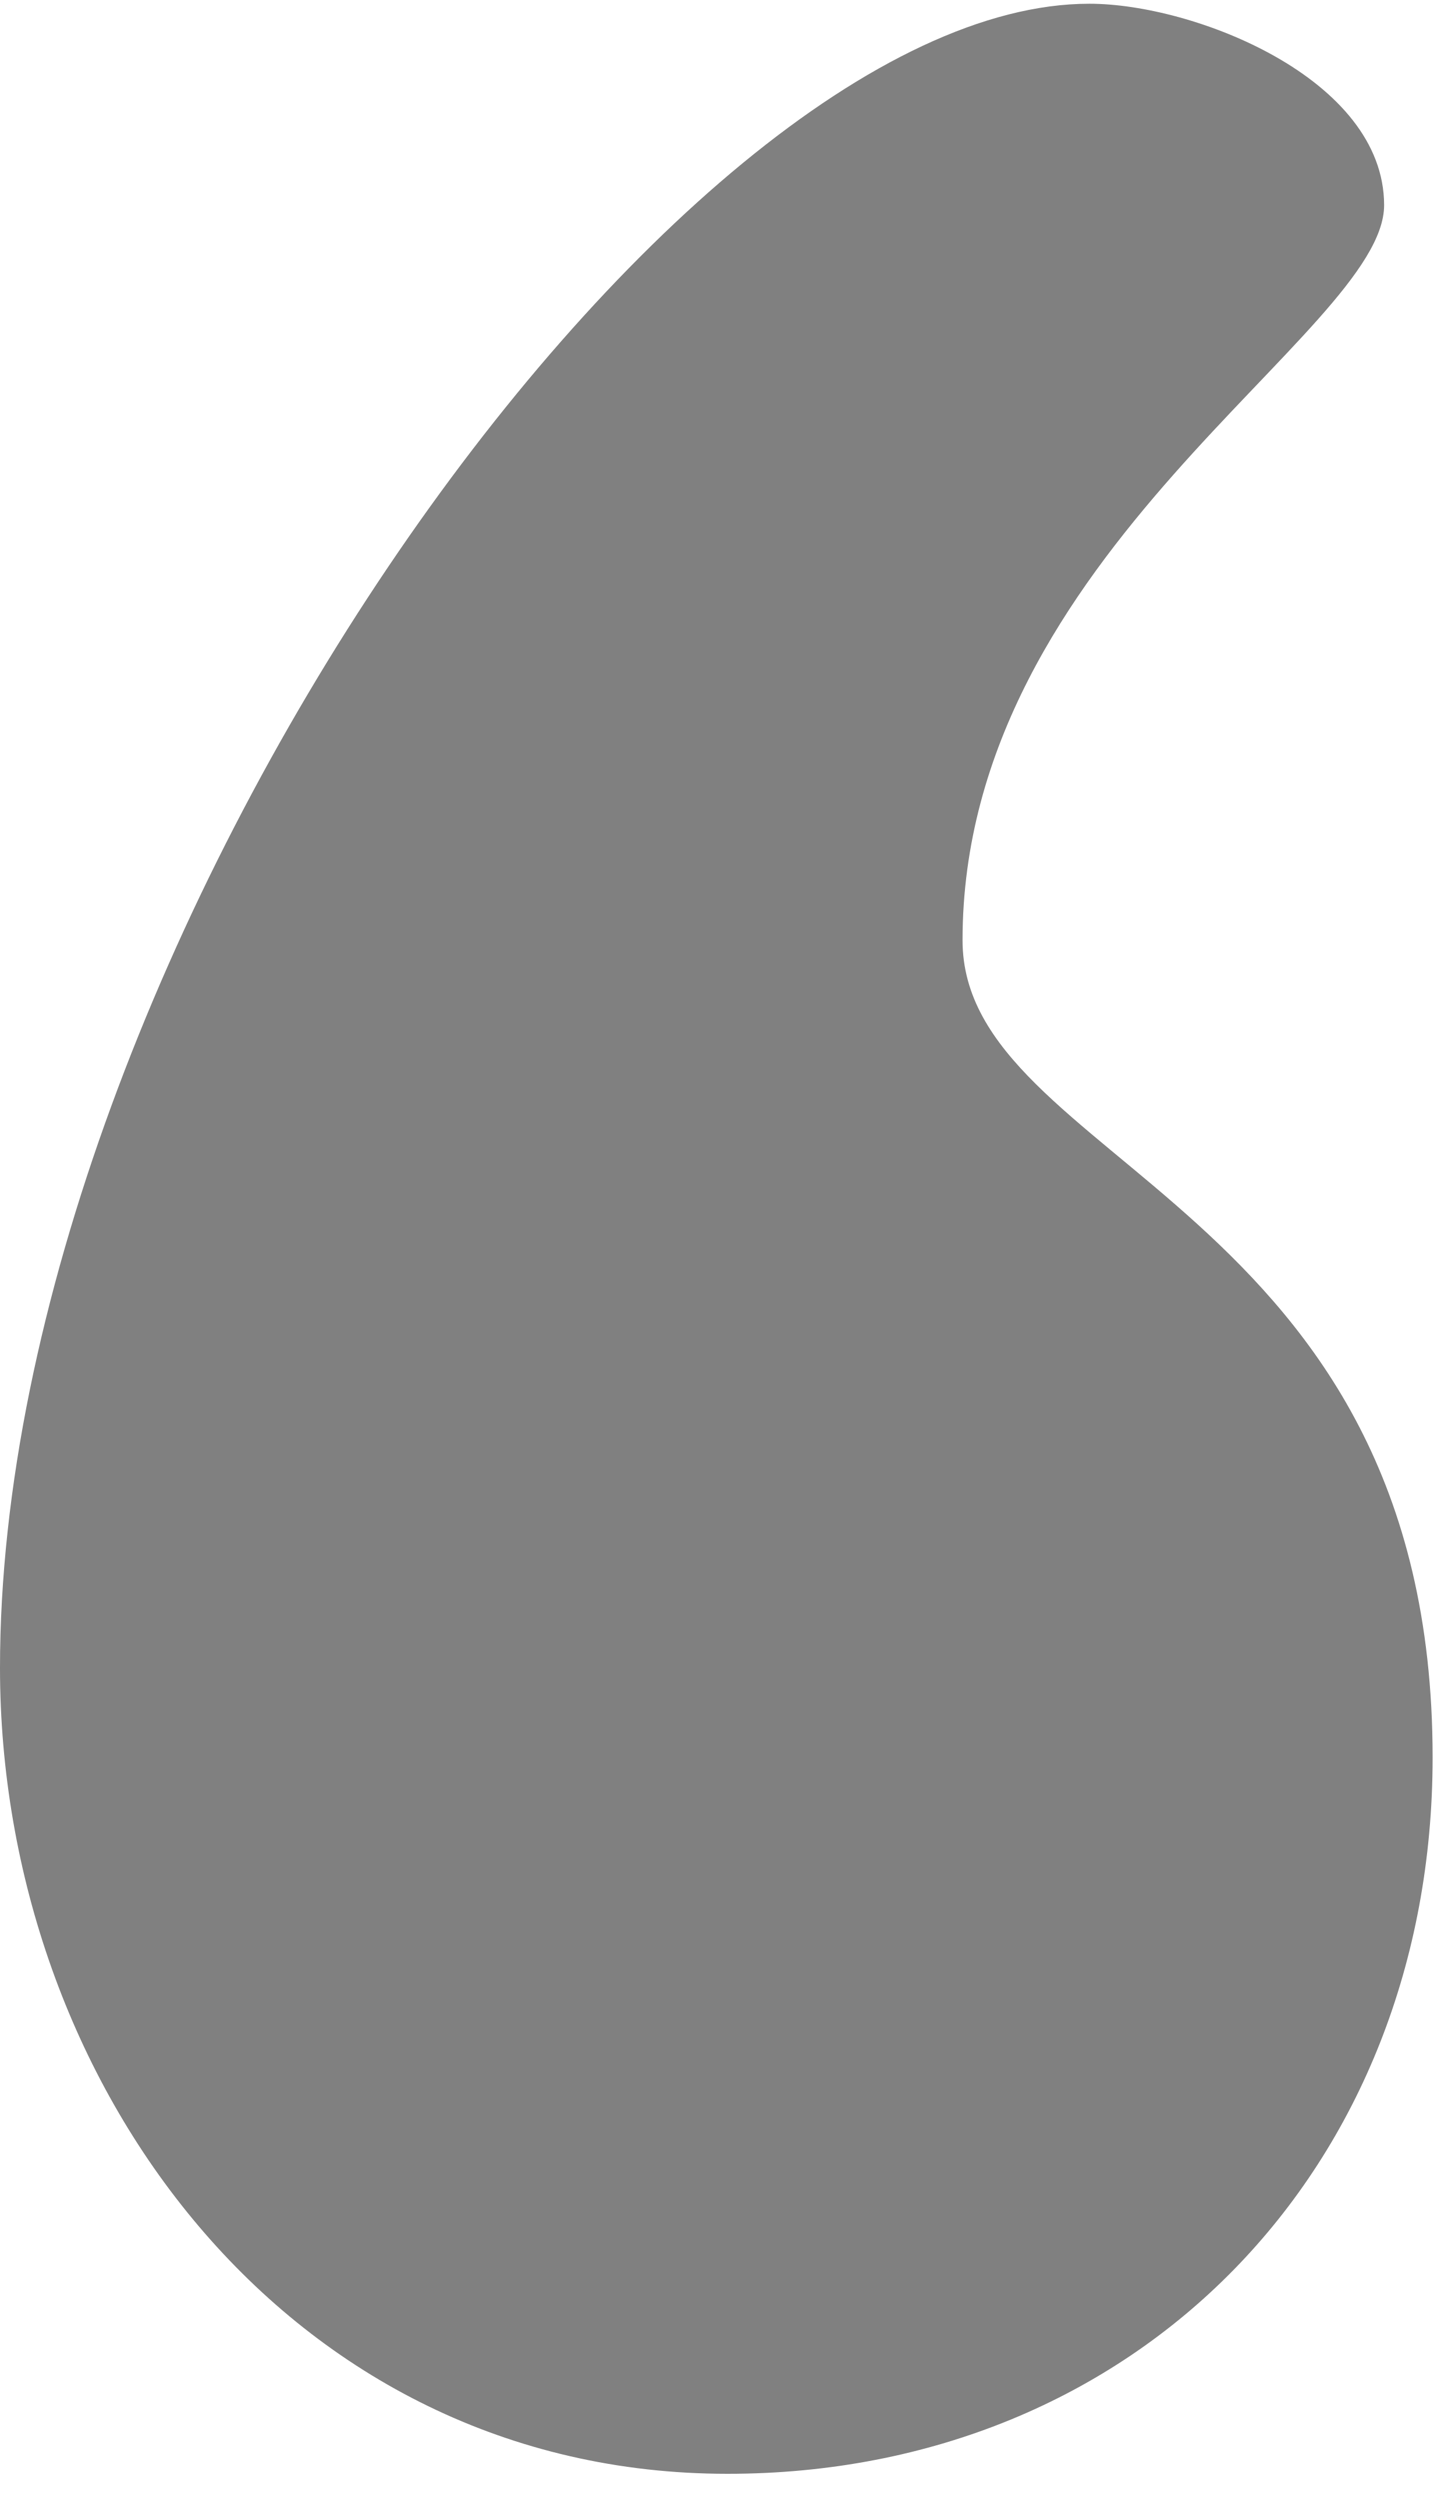 <svg width="39" height="67" viewBox="0 0 39 67" fill="none" xmlns="http://www.w3.org/2000/svg">
<path d="M12.6 41.1C12.6 35.1 0 34.1 0 19.2C0 8.2 7.9 -3.8147e-07 18.9 -3.8147e-07C30.7 -3.8147e-07 38.4 10.5 38.4 21.6C38.4 40.8 20.4 66.2 9.2 66.2C6.4 66.2 1.3 64.2 1.3 60.8C1.3 57.4 12.6 51.5 12.6 41.1Z" transform="translate(38.4 66.3) rotate(-180)" fill="grey"/>
</svg>
